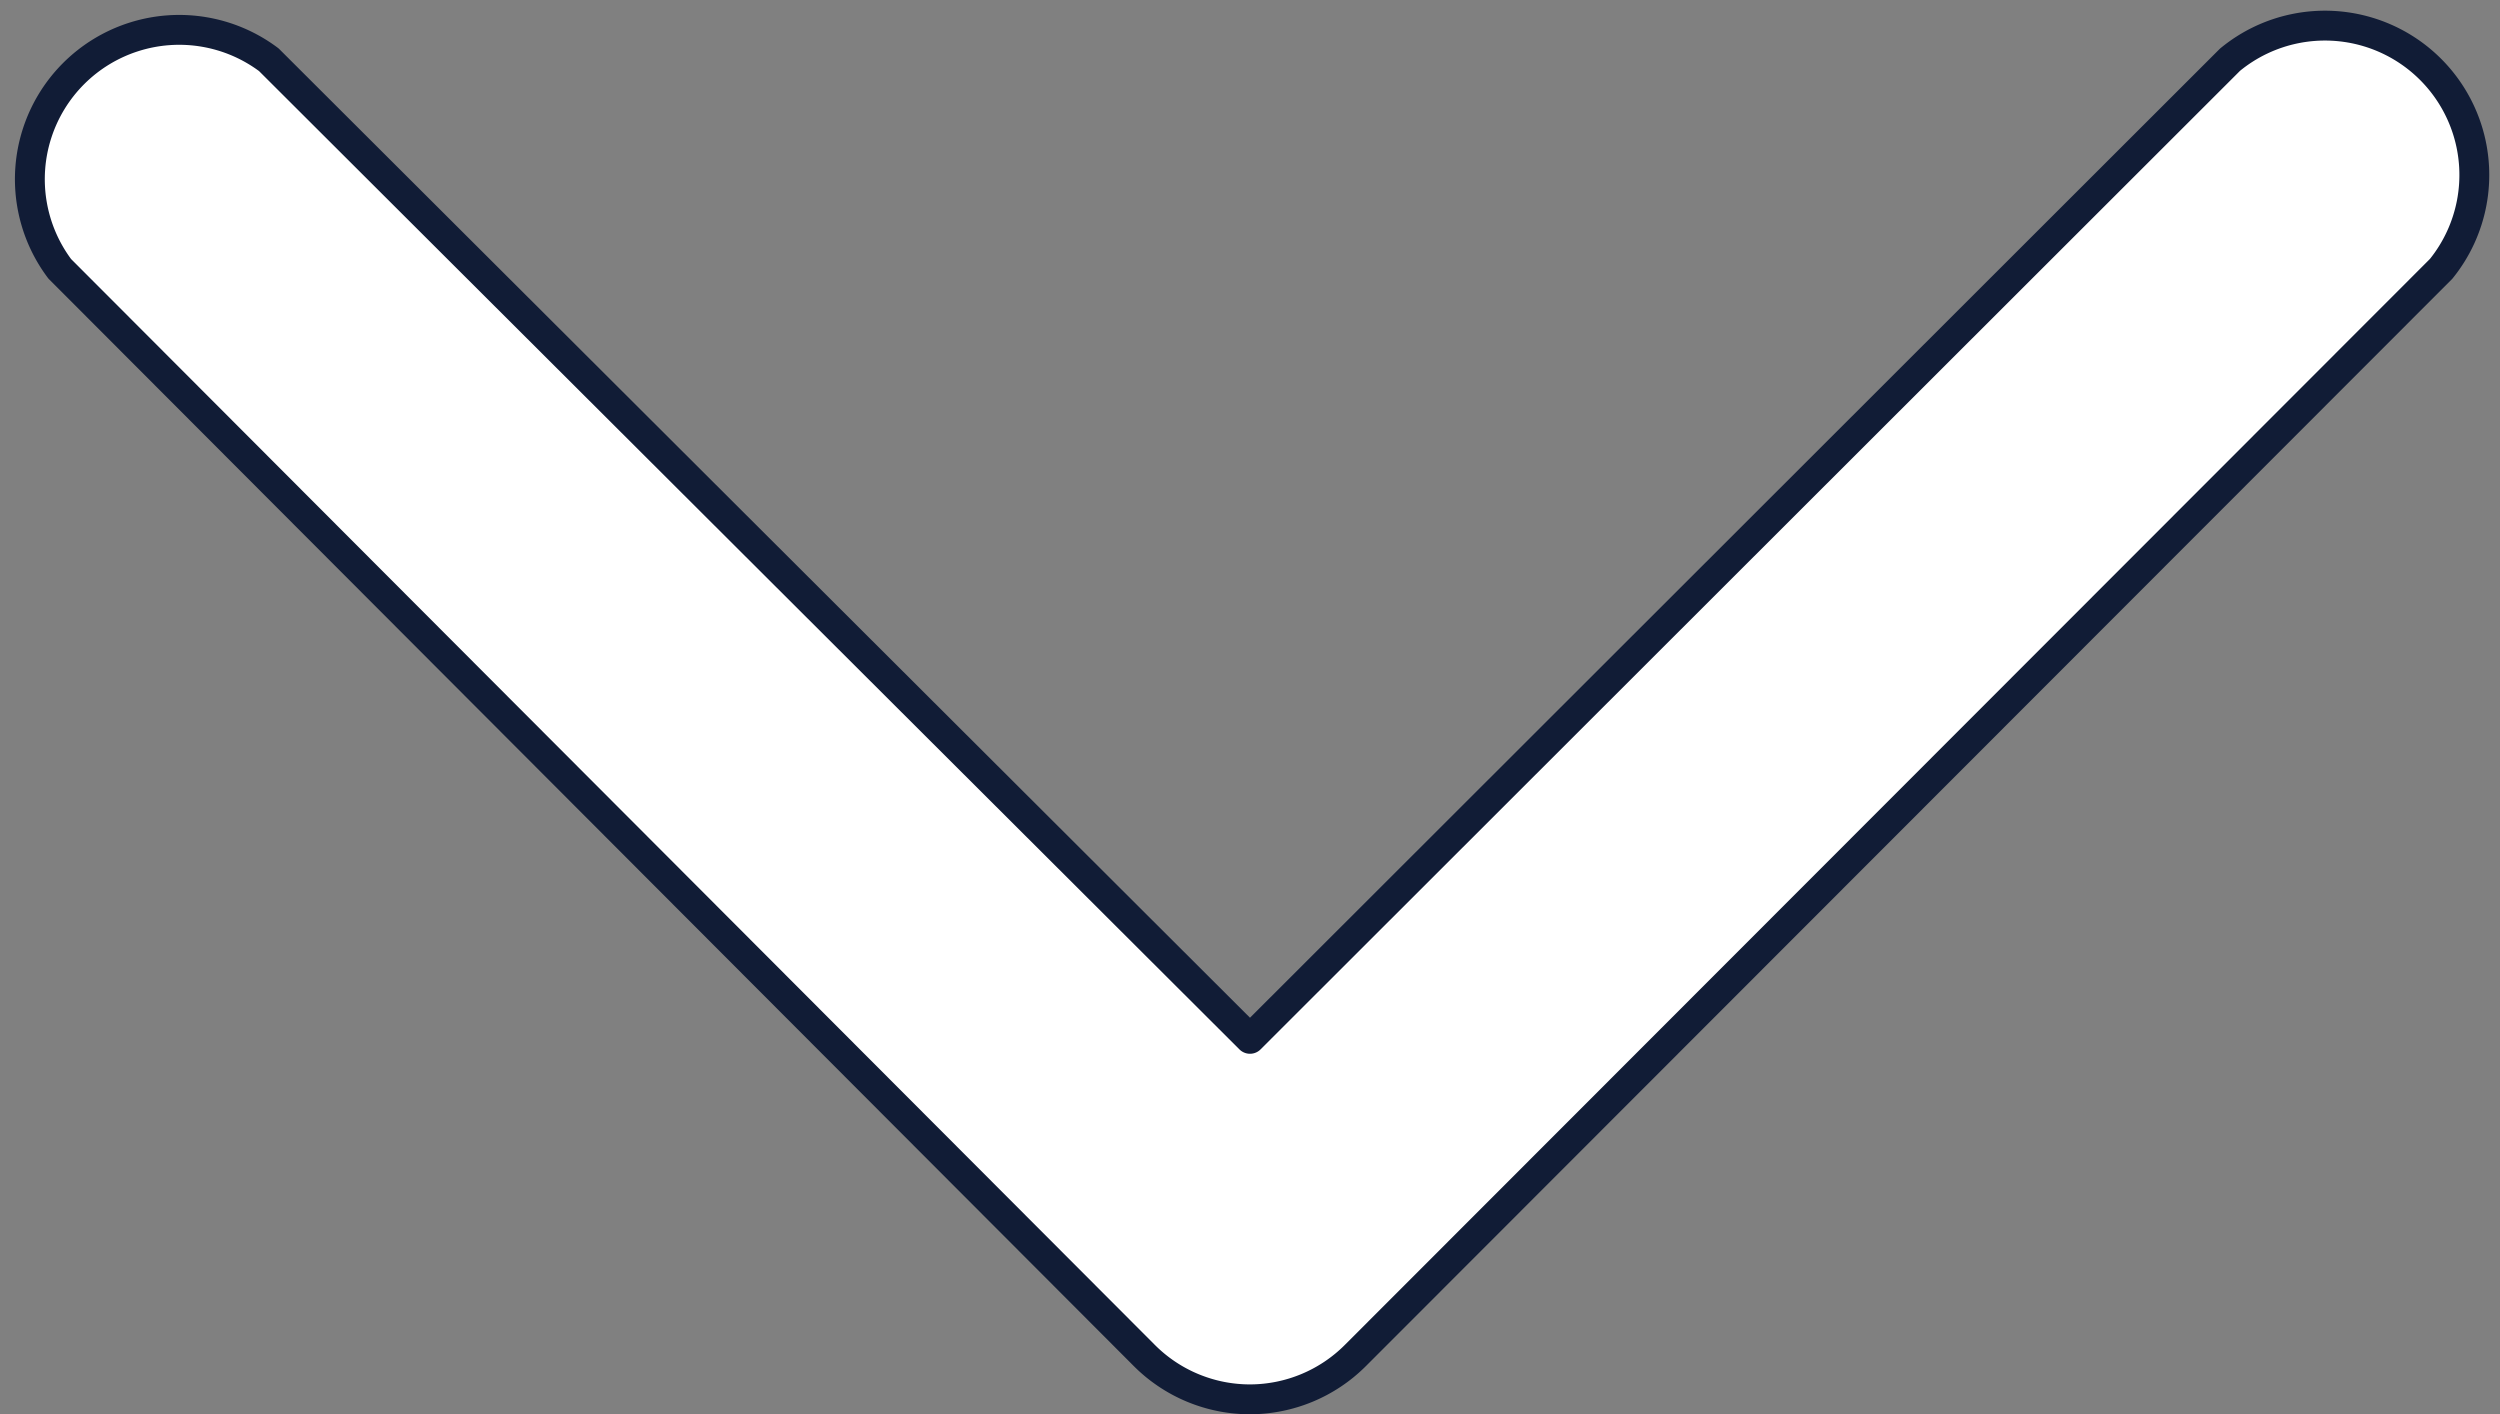 <?xml version="1.0" encoding="UTF-8"?> <svg xmlns="http://www.w3.org/2000/svg" xmlns:xlink="http://www.w3.org/1999/xlink" id="Layer_1" data-name="Layer 1" viewBox="0 0 83.7 47.35"><rect x="0" y="0" width="83.7" height="47.35" fill="#808080" stroke="none"/><defs><style>.cls-1,.cls-6{fill:none;}.cls-2{clip-path:url(#clip-path);}.cls-3{isolation:isolate;}.cls-4{clip-path:url(#clip-path-2);}.cls-5{fill:#fff;}.cls-6{stroke:#111c36;stroke-linecap:round;stroke-linejoin:round;}</style><clipPath id="clip-path"><rect class="cls-1" width="83.7" height="47.35"></rect></clipPath><clipPath id="clip-path-2"><rect class="cls-1" x="-0.15" y="-0.08" width="84" height="47.5"></rect></clipPath></defs><g class="cls-2"><g class="cls-3"><g class="cls-4"><path class="cls-5" d="M41.85,46.85a5,5,0,0,1-3.54-1.47L2,9A5,5,0,0,1,9,2L41.85,34.78,74.66,2A5,5,0,0,1,81.73,9L45.38,45.38a5,5,0,0,1-3.53,1.47"></path><path class="cls-6" d="M41.85,46.85h0a5,5,0,0,1-3.54-1.47L2,9A5,5,0,0,1,9,2L41.85,34.78,74.66,2A5,5,0,0,1,81.73,9L45.38,45.38A5,5,0,0,1,41.85,46.85Z"></path></g></g></g></svg> 